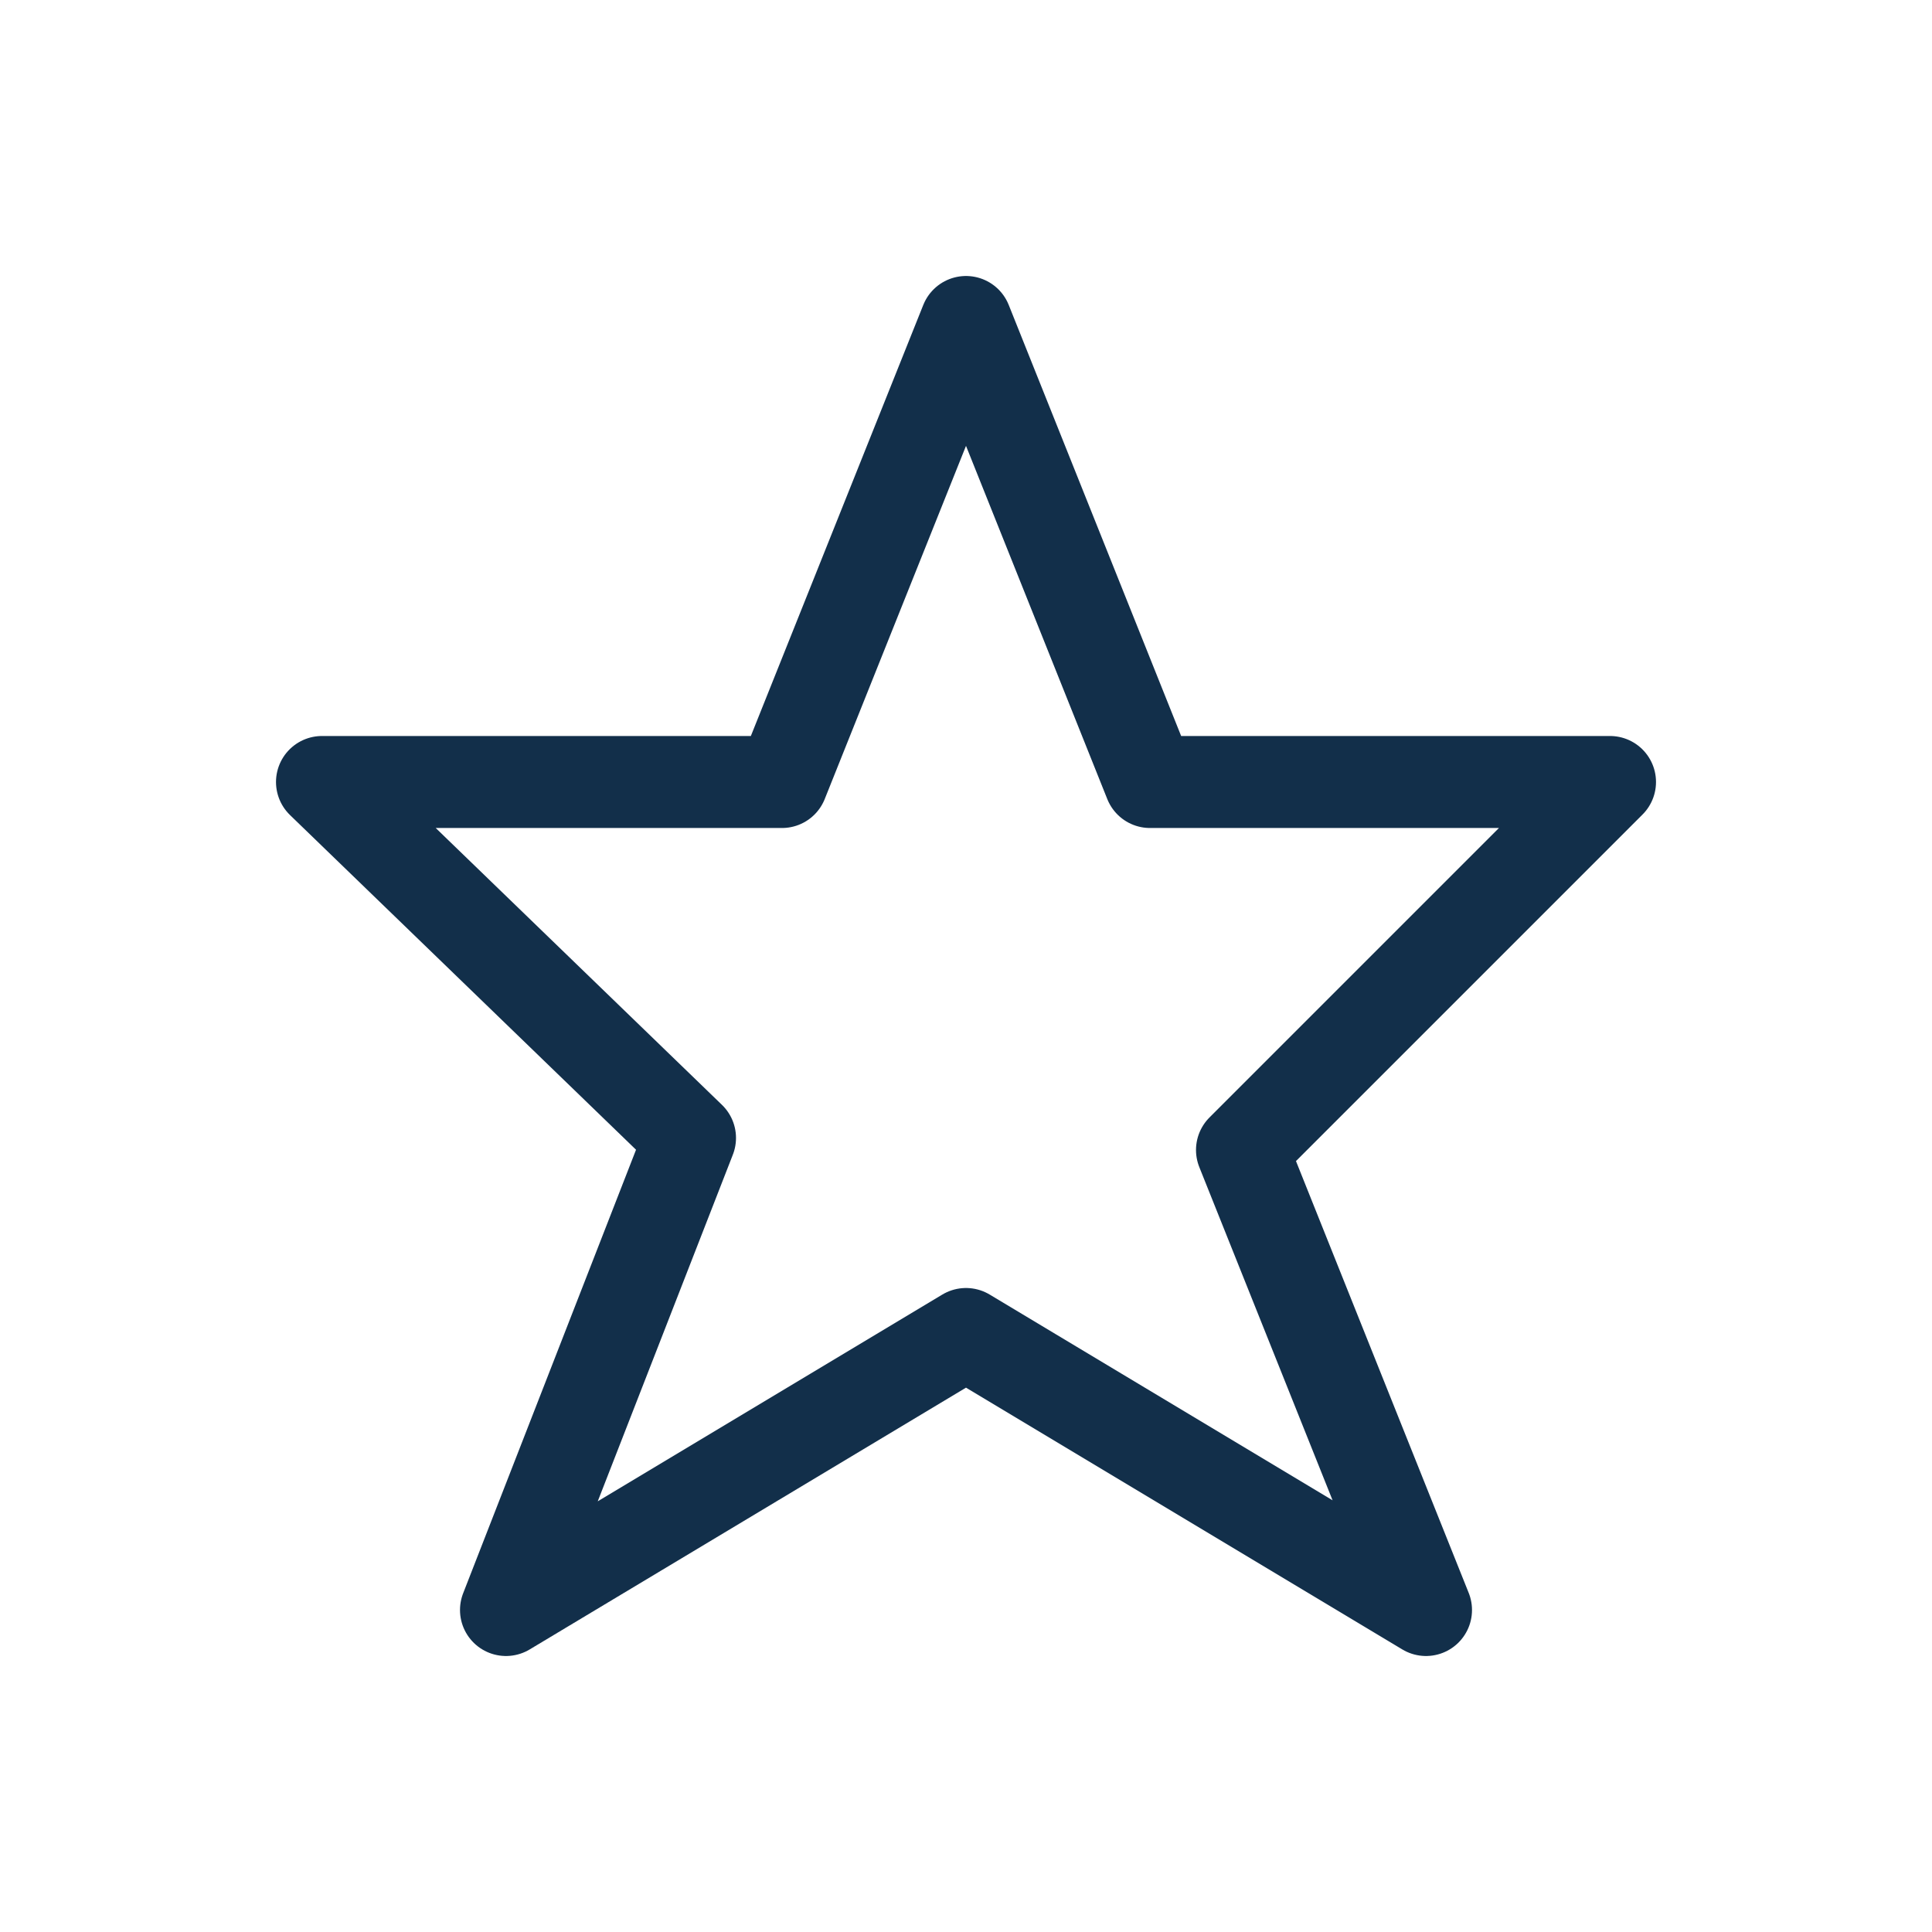 <svg width="800" height="800" viewBox="0 0 800 800" fill="none" xmlns="http://www.w3.org/2000/svg">
<path d="M400.001 552.381L209.524 666.667L285.715 471.2L133.334 323.809H323.81L400.001 133.333L476.191 323.809H666.667L514.286 476.19L590.477 666.667L400.001 552.381Z" stroke="#122F4A" stroke-width="38.095" stroke-linecap="round" stroke-linejoin="round"/>
</svg>
